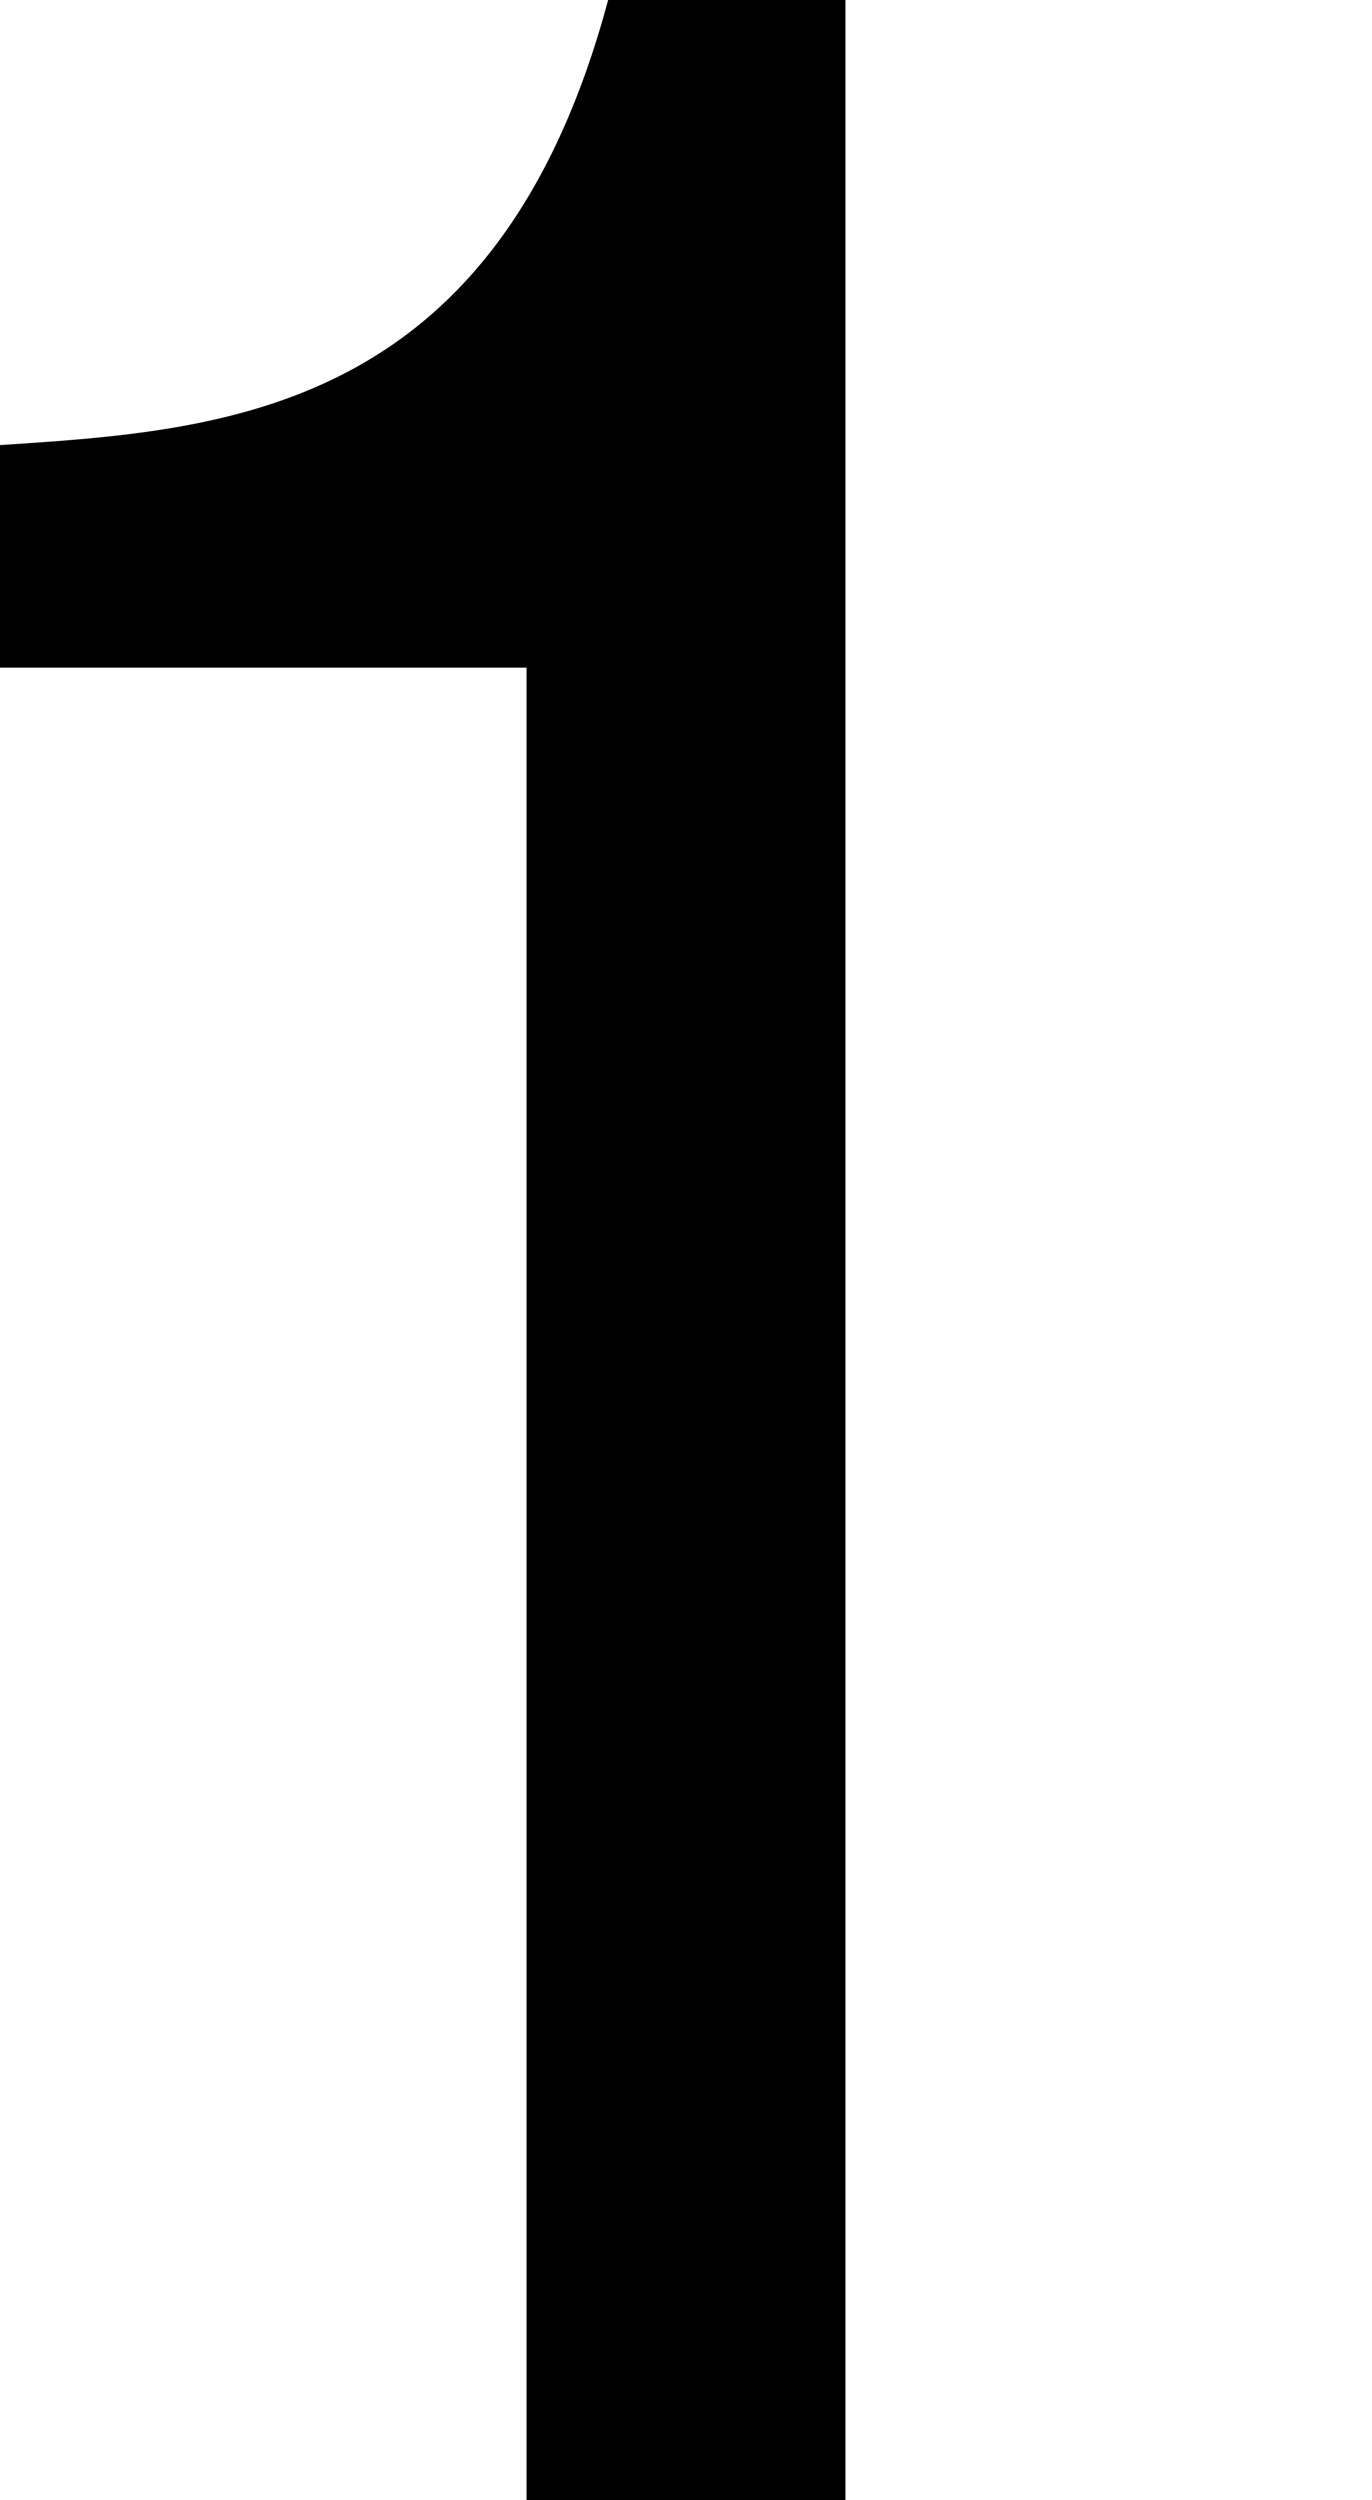<?xml version="1.0" encoding="utf-8"?>
<!-- Generator: Adobe Illustrator 24.0.3, SVG Export Plug-In . SVG Version: 6.00 Build 0)  -->
<svg version="1.1" id="レイヤー_1" xmlns="http://www.w3.org/2000/svg" xmlns:xlink="http://www.w3.org/1999/xlink" x="0px"
	 y="0px" viewBox="0 0 18.5 33.7" style="enable-background:new 0 0 18.5 33.7;" xml:space="preserve">
<title>num1</title>
<g id="レイヤー_2_1_">
	<g id="レイヤー_1-2">
		<path d="M7.1,33.7V9H0V6c3-0.2,6.7-0.4,8.2-6h3.2v33.7H7.1z"/>
	</g>
</g>
</svg>
